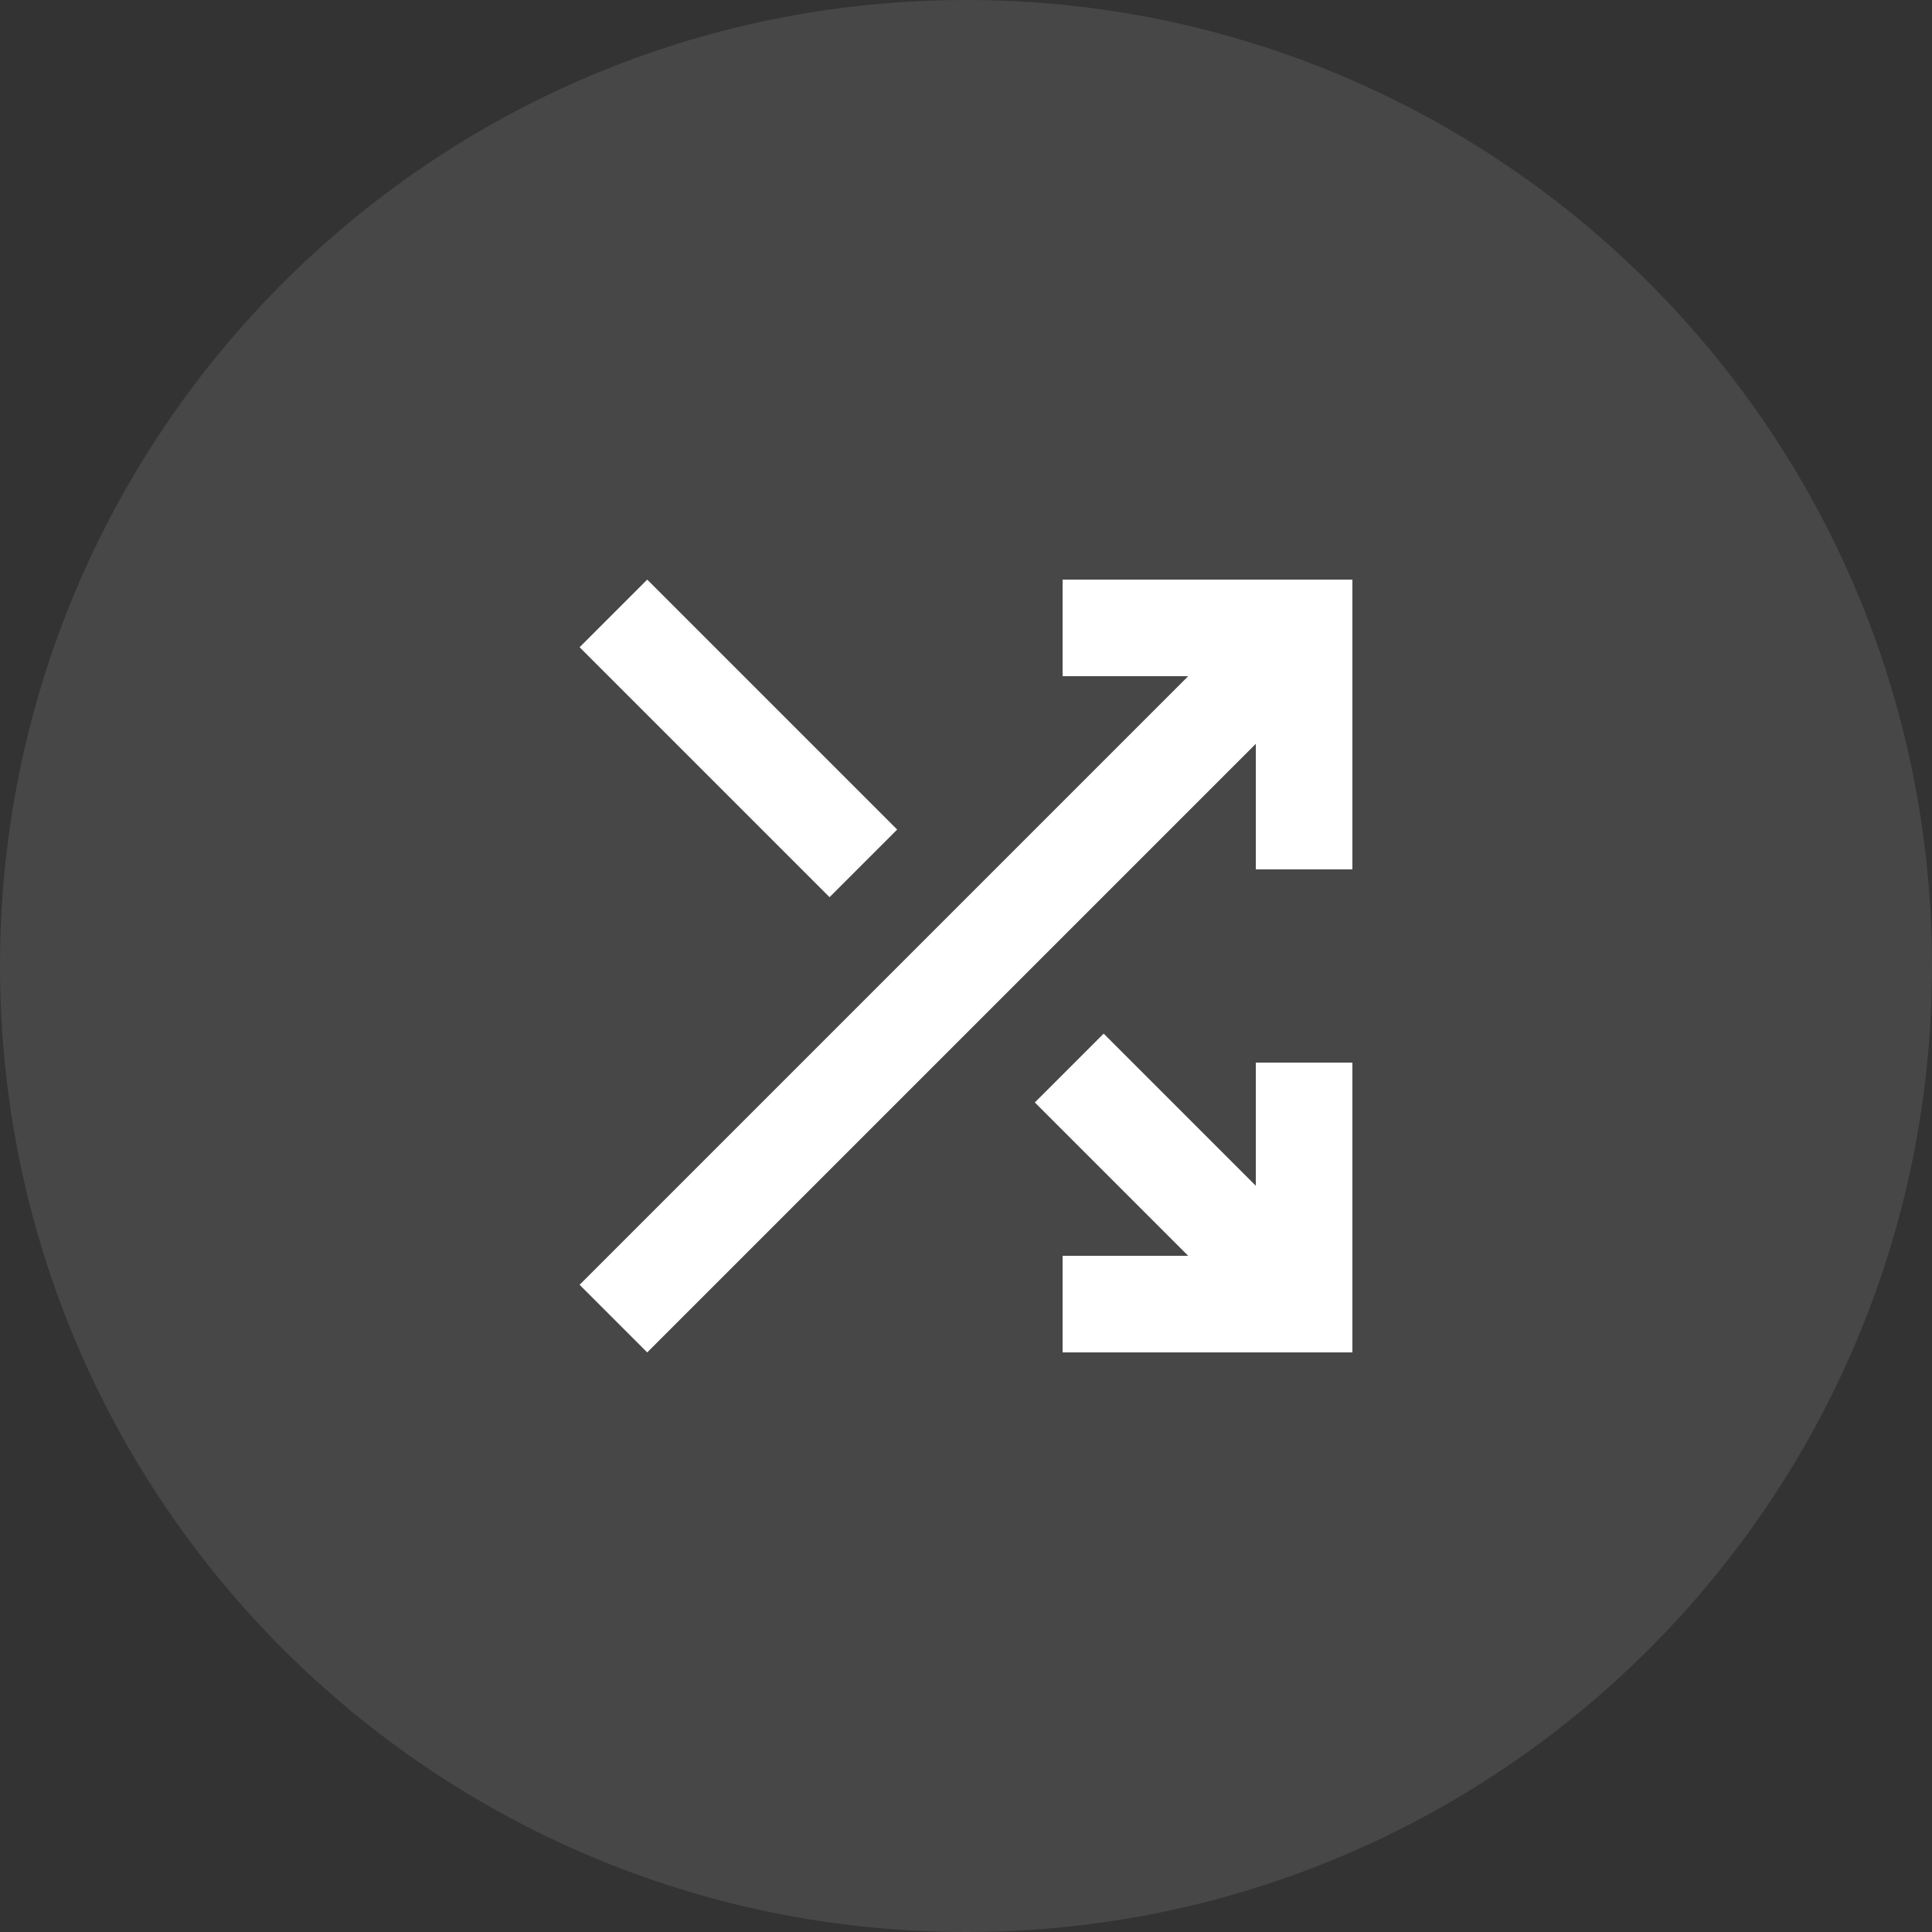 <svg width="40" height="40" viewBox="0 0 40 40" fill="none" xmlns="http://www.w3.org/2000/svg">
<rect x="0" y="0" width="40" height="40" fill="#333333" stroke="none"/>
<g clip-path="url(#clip0_556_402)">
<g clip-path="url(#clip1_556_402)">
<path opacity="0.1" d="M0 20C0 31.046 8.954 40 20 40C31.046 40 40 31.046 40 20C40 8.954 31.046 0 20 0C8.954 0 0 8.954 0 20Z" fill="white"/>
<mask id="mask0_556_402" style="mask-type:alpha" maskUnits="userSpaceOnUse" x="8" y="8" width="24" height="24">
<rect x="8" y="8" width="24" height="24" fill="#D9D9D9"/>
</mask>
<g mask="url(#mask0_556_402)">
<path d="M22 28V26H24.6L21.425 22.825L22.85 21.4L26 24.55V22H28V28H22ZM13.4 28L12 26.6L24.6 14H22V12H28V18H26V15.4L13.4 28ZM17.175 18.575L12 13.4L13.4 12L18.575 17.175L17.175 18.575Z" fill="white"/>
</g>
</g>
</g>
<defs>
<clipPath id="clip0_556_402">
<rect width="40" height="40" fill="white"/>
</clipPath>
<clipPath id="clip1_556_402">
<rect width="40" height="40" fill="white"/>
</clipPath>
</defs>
</svg>
